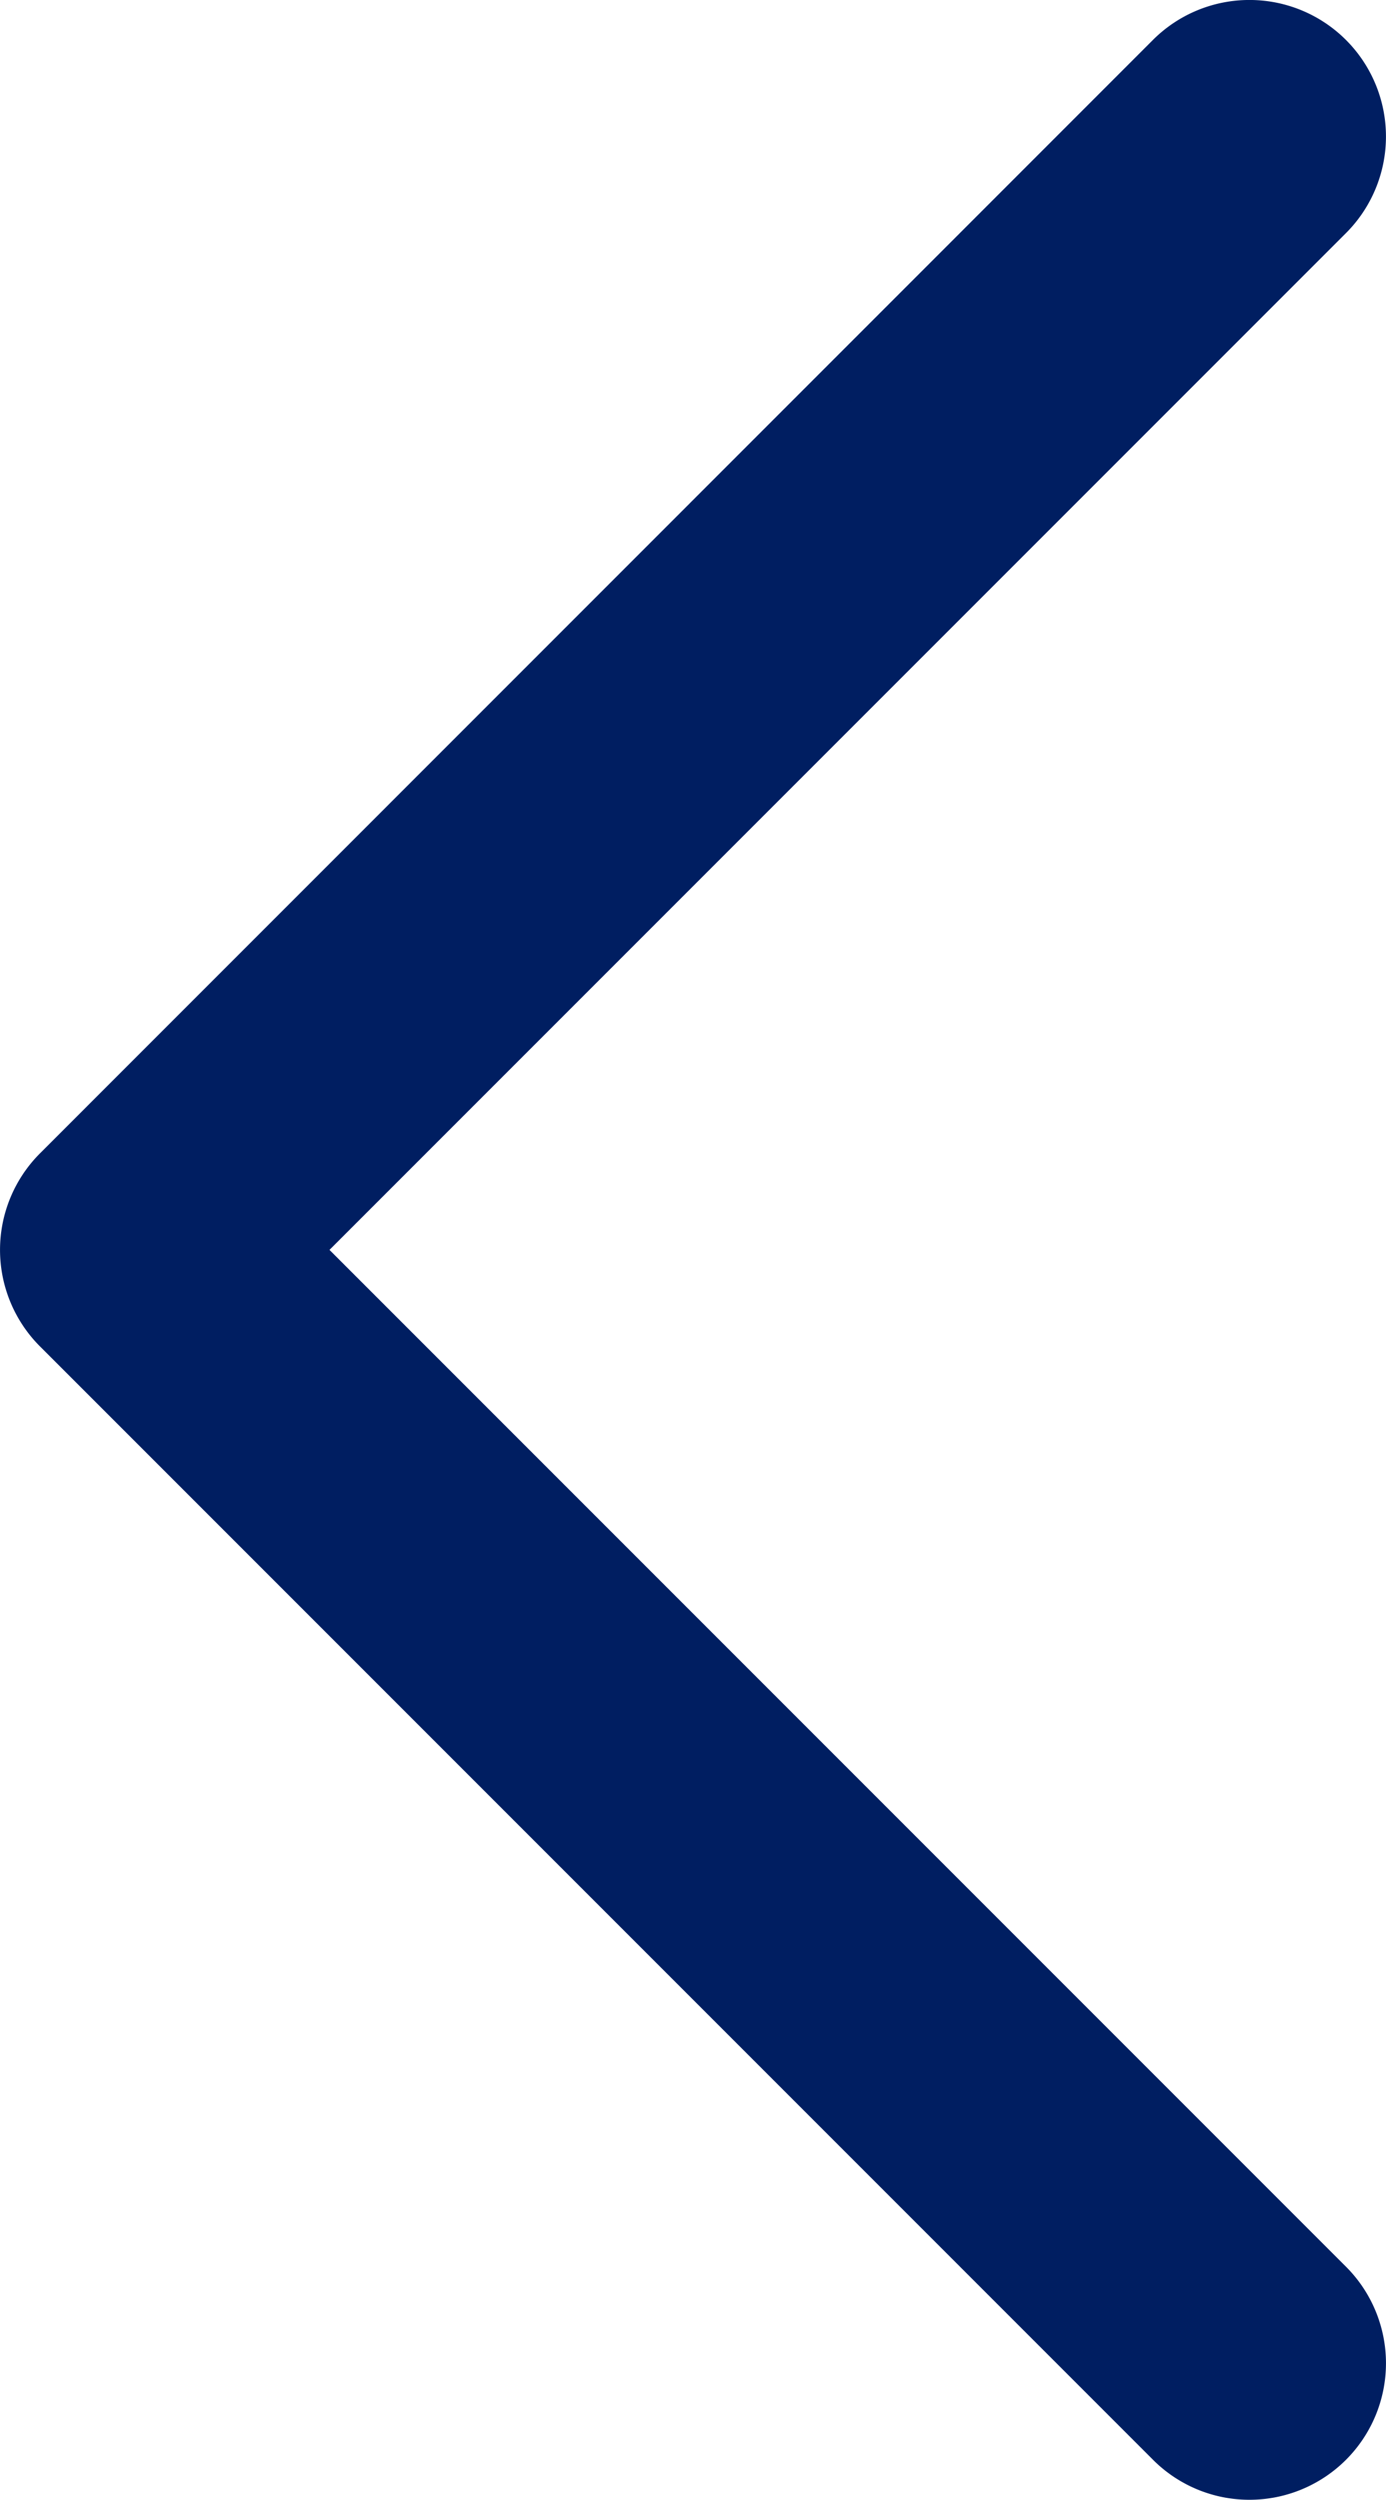 <svg xmlns="http://www.w3.org/2000/svg" width="20.309" height="36.618" viewBox="0 0 20.309 36.618">
  <path id="Path_1" data-name="Path 1" d="M17.016,34.971a1.994,1.994,0,0,1-1.414-.586L-.707,18.076a2,2,0,0,1,0-2.828L15.6-1.061A2,2,0,1,1,18.43,1.767L3.535,16.662,18.43,31.557a2,2,0,0,1-1.414,3.414Z" transform="translate(1.293 1.647)" fill="#001e61"/>
</svg>
